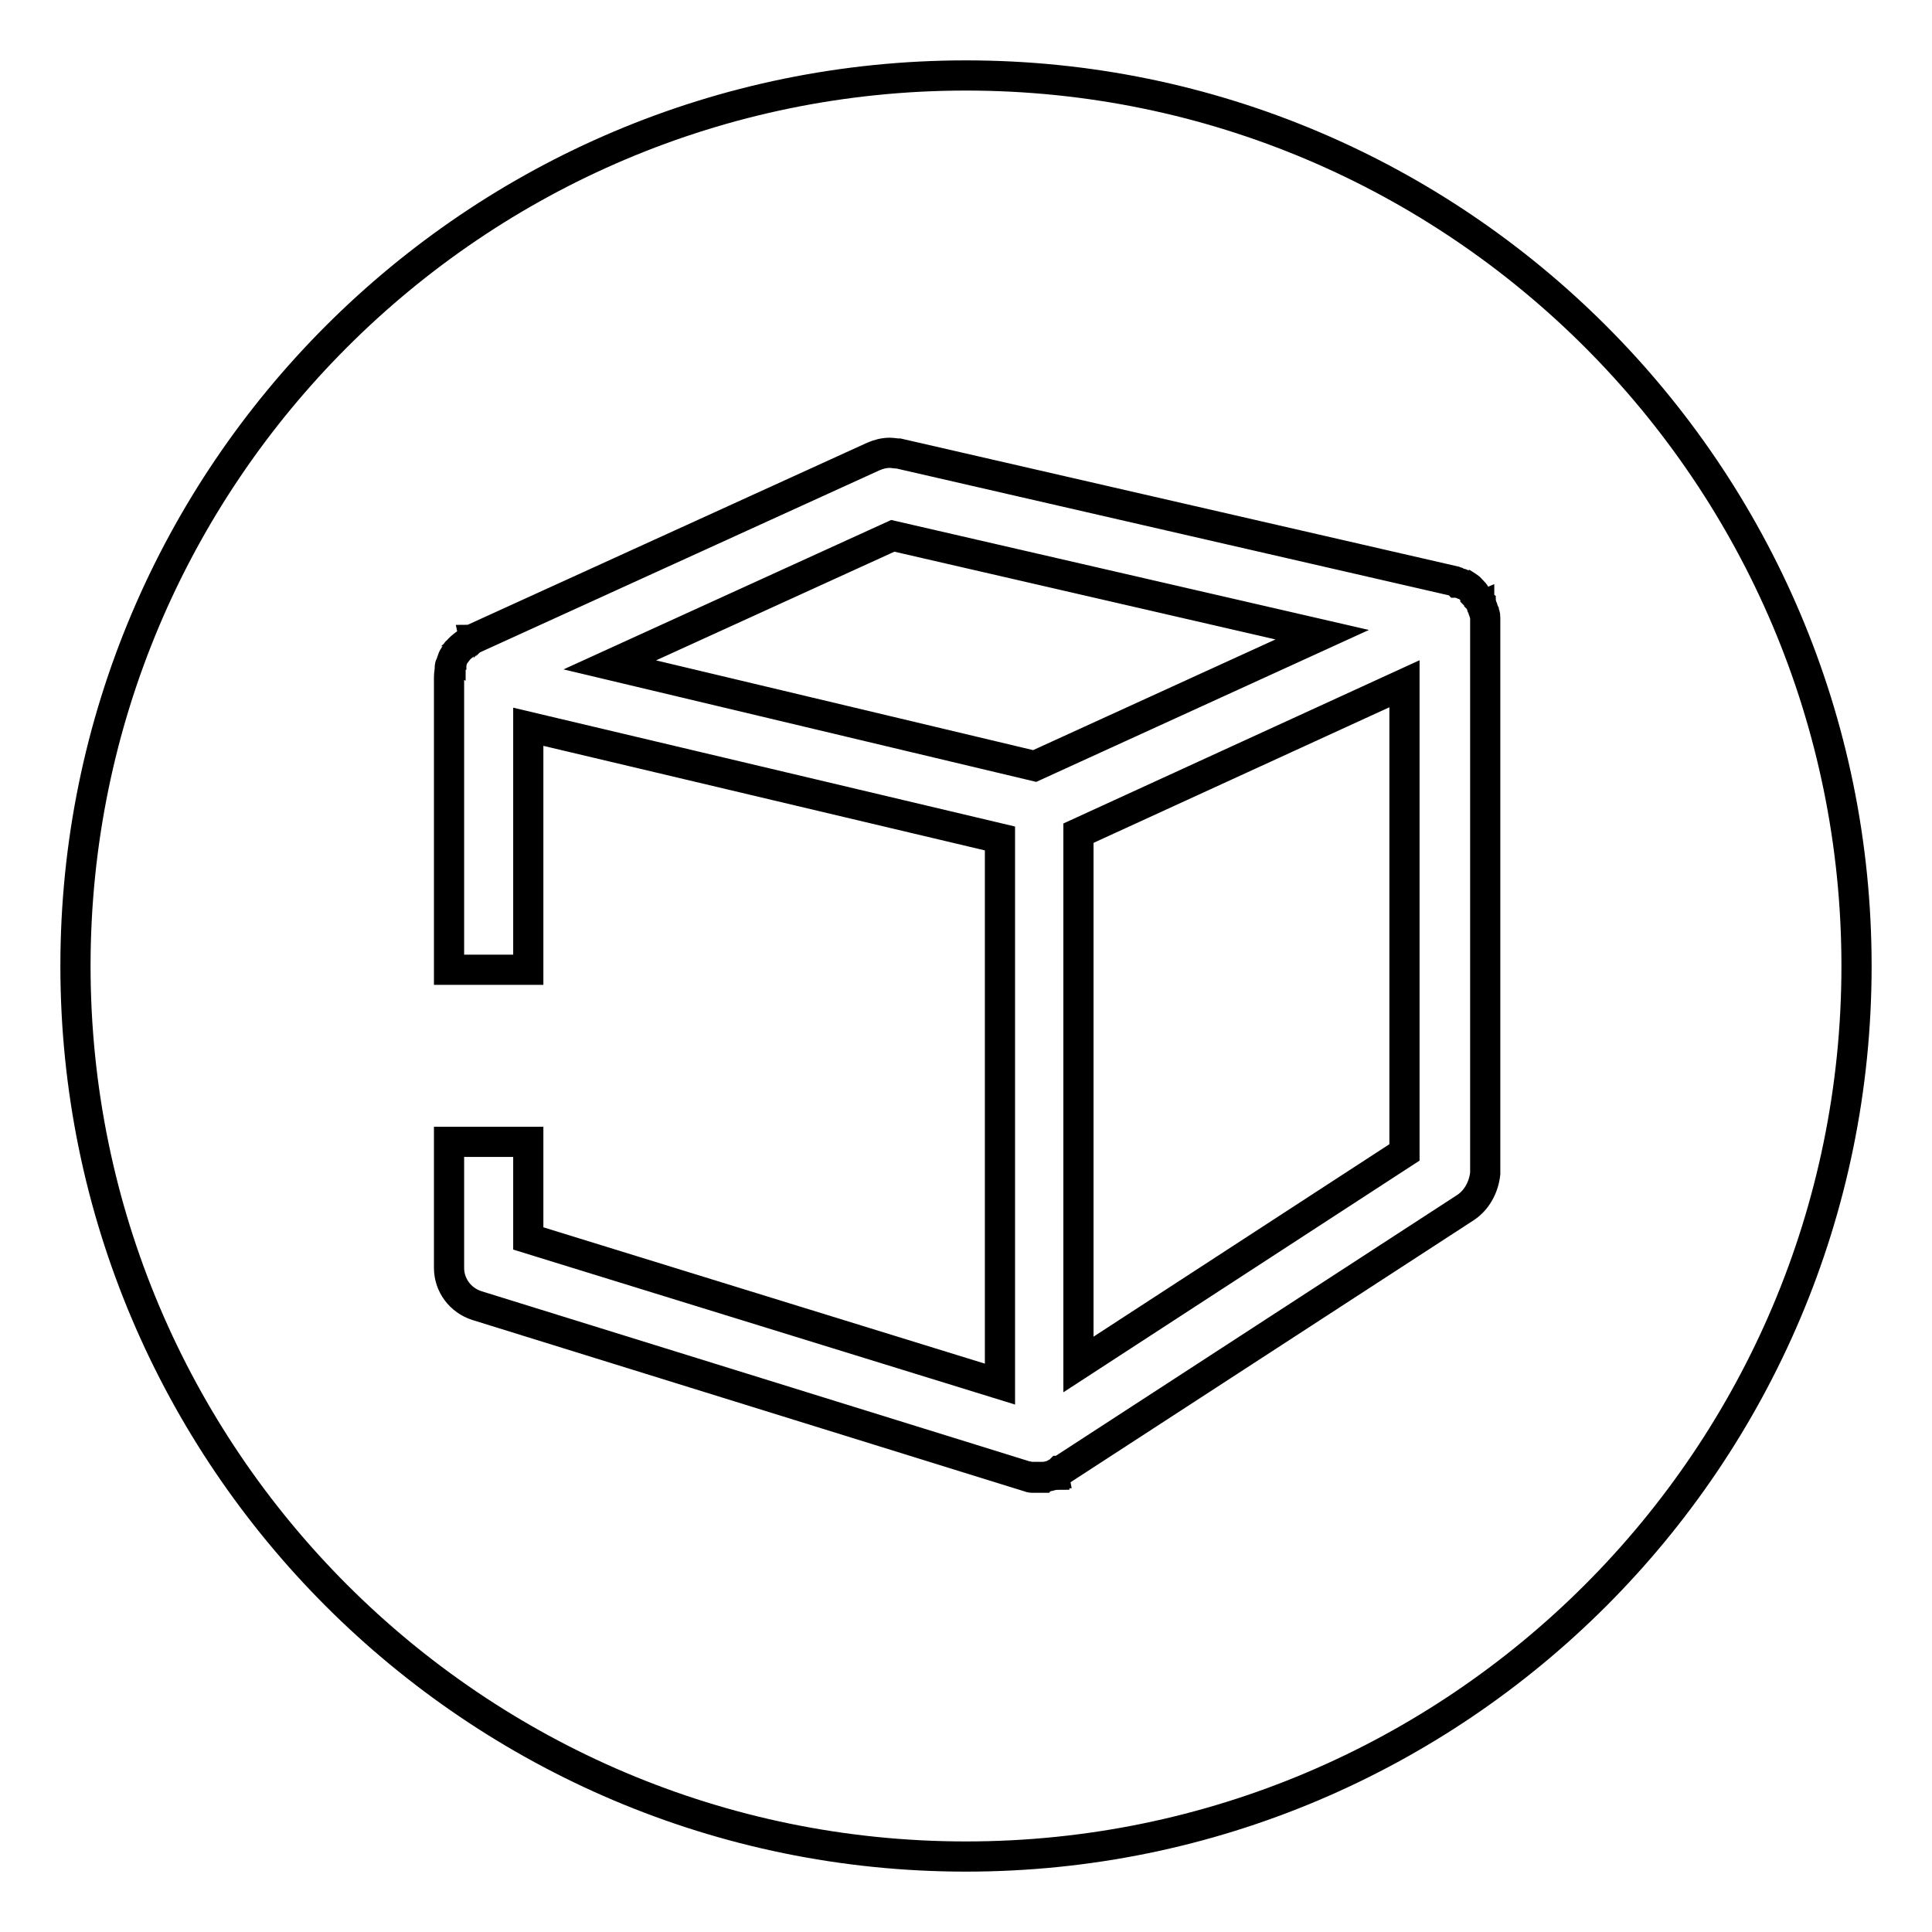 <?xml version="1.0" encoding="utf-8"?>
<!-- Svg Vector Icons : http://www.onlinewebfonts.com/icon -->
<!DOCTYPE svg PUBLIC "-//W3C//DTD SVG 1.1//EN" "http://www.w3.org/Graphics/SVG/1.1/DTD/svg11.dtd">
<svg version="1.1" xmlns="http://www.w3.org/2000/svg" xmlns:xlink="http://www.w3.org/1999/xlink" x="0px" y="0px" viewBox="0 0 256 256" enable-background="new 0 0 256 256" xml:space="preserve">
<g> <path stroke-width="4" fill-opacity="0" stroke="#000000"  d="M118.3,71L80.8,88.1l56.3,13.4l38.1-17.4L118.3,71z M142.9,180.8l43.2-28.1V90.6l-43.2,19.8V180.8z M128,10 C62.9,10,10,62.9,10,128c0,65.1,52.9,118,118,118s118-52.9,118-118C246,62.9,193.1,10,128,10z M194.2,160l-53.7,34.9l-0.1,0 c0,0-0.1,0.1-0.1,0.1l0,0c-0.1,0.1-0.1,0.1-0.2,0.1c-0.1,0-0.1,0.1-0.1,0.1c-0.1,0-0.2,0.1-0.2,0.1c-0.1,0-0.1,0-0.1,0.1 c-0.1,0-0.2,0.1-0.3,0.1l-0.1,0c-0.1,0-0.2,0.1-0.3,0.1l-0.1,0c-0.1,0-0.2,0.1-0.3,0.1h-0.1c-0.1,0-0.2,0-0.3,0.1H138 c-0.1,0-0.3,0-0.4,0l0,0c-0.1,0-0.2,0-0.4,0h-0.1c-0.1,0-0.2,0-0.3,0c0,0-0.1,0-0.1,0c-0.1,0-0.2,0-0.2-0.1c-0.1,0-0.1,0-0.1,0 c-0.1,0-0.2-0.1-0.3-0.1c0,0-0.1,0-0.1,0L63.2,173c-2.2-0.7-3.7-2.7-3.7-5v-16.7H70v12.8l62.5,19.3v-72.3L70,96.3v32.2H59.5V89.7 c0-0.4,0.1-0.8,0.1-1.2v-0.1c0-0.1,0-0.2,0.1-0.2l0-0.1c0-0.1,0-0.1,0.1-0.2l0-0.1c0-0.1,0.1-0.1,0.1-0.2l0-0.1 c0.1-0.3,0.2-0.5,0.4-0.8l0,0c0.1-0.1,0.1-0.1,0.1-0.2l0,0c0.1-0.1,0.1-0.2,0.2-0.2l0,0c0.3-0.4,0.7-0.7,1.1-1l0,0 c0.1-0.1,0.1-0.1,0.2-0.1l0.1-0.1c0.1,0,0.1-0.1,0.2-0.1l0.1-0.1c0.1,0,0.1-0.1,0.1-0.1c0.1,0,0.2-0.1,0.2-0.1l53.1-24.2 c0.7-0.3,1.4-0.5,2.2-0.5c0.4,0,0.8,0.1,1.2,0.1l73.6,16.9c0,0,0.2,0.1,0.2,0.1c0.1,0,0.2,0.1,0.2,0.1l0.1,0 c0.2,0.1,0.4,0.1,0.6,0.2h0c0.1,0.1,0.2,0.1,0.3,0.1l0,0c0.3,0.2,0.6,0.3,0.8,0.6l0,0c0.1,0.1,0.1,0.1,0.2,0.2 c0.2,0.2,0.3,0.3,0.4,0.5l0,0.1c0.1,0.1,0.1,0.1,0.2,0.2l0.1,0.1c0.1,0.1,0.1,0.2,0.2,0.2l0,0.1c0.1,0.1,0.1,0.2,0.2,0.3l0,0.1 c0,0.1,0.1,0.1,0.1,0.2l0,0.1c0,0.1,0.1,0.2,0.1,0.2l0,0c0.1,0.2,0.1,0.4,0.2,0.6v0c0,0.1,0.1,0.2,0.1,0.3c0.1,0.2,0.1,0.4,0.1,0.6 v0.1c0,0.1,0,0.2,0,0.3v73.2C196.6,157.3,195.7,159,194.2,160z"/></g>
</svg>
